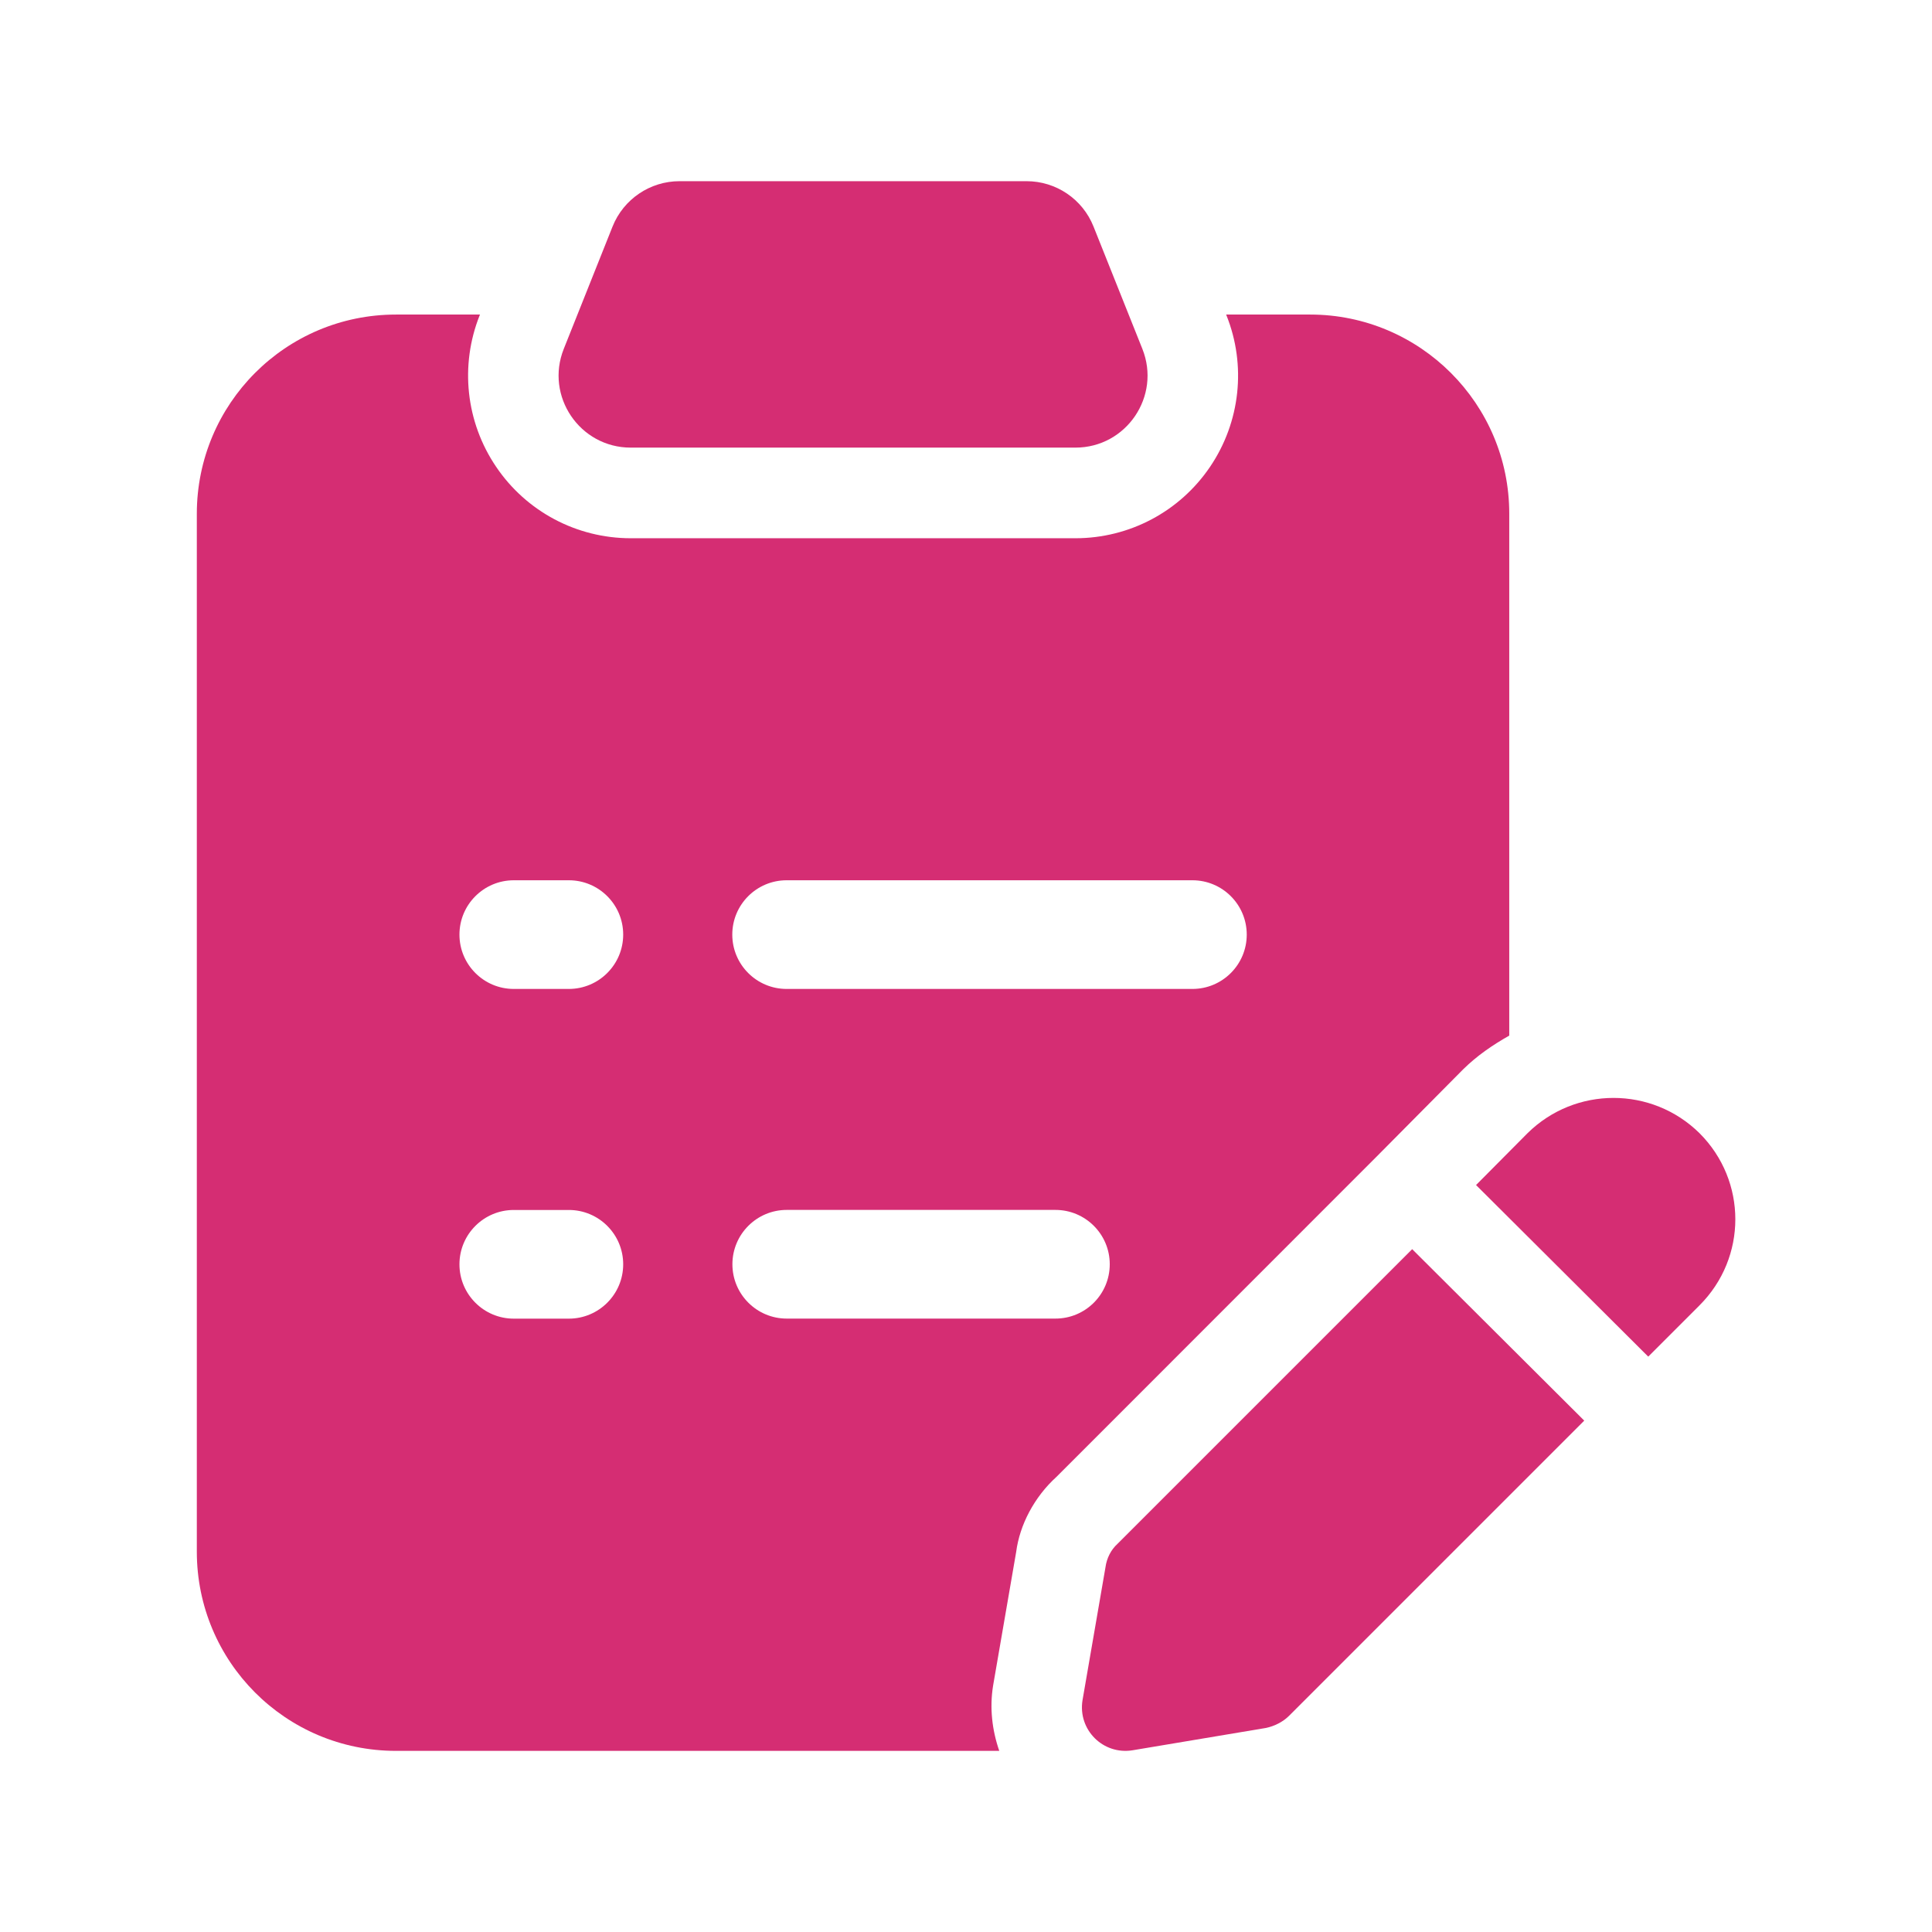 <svg width="32" height="32" viewBox="0 0 32 32" fill="none" xmlns="http://www.w3.org/2000/svg">
<path d="M10.447 7.414H17.812C18.656 7.414 19.234 6.562 18.921 5.778L18.112 3.752C17.931 3.298 17.492 3.001 17.003 3.001H11.255C10.767 3.001 10.327 3.299 10.146 3.752L9.338 5.778C9.025 6.562 9.603 7.414 10.447 7.414Z" fill="#D52D73"/>
<path d="M28.15 18.77C27.36 17.99 26.09 17.99 25.3 18.77L24.448 19.628L27.3 22.47L28.15 21.62C28.94 20.83 28.94 19.56 28.15 18.77Z" fill="#D52D73"/>
<path d="M23.39 20.69L18.51 25.57C18.4 25.67 18.33 25.81 18.31 25.96L17.93 28.16C17.85 28.65 18.27 29.07 18.76 28.99L20.97 28.62C21.11 28.59 21.25 28.52 21.35 28.42L26.24 23.53L23.39 20.69Z" fill="#D52D73"/>
<path d="M21.7 5.21H20.309L20.314 5.223C20.646 6.052 20.544 6.991 20.043 7.731C19.542 8.472 18.708 8.915 17.813 8.915H10.447C9.552 8.915 8.718 8.473 8.217 7.731C7.715 6.99 7.614 6.052 7.945 5.222L7.95 5.21H6.56C4.73 5.21 3.26 6.69 3.26 8.51V25.7C3.26 27.52 4.73 29 6.56 29H16.551C16.432 28.656 16.389 28.287 16.449 27.918L16.831 25.705C16.889 25.258 17.13 24.795 17.501 24.459L22.788 19.17L24.233 17.713C24.464 17.485 24.725 17.307 24.998 17.153V8.51C25 6.69 23.52 5.21 21.7 5.21ZM9.421 21.841H8.51C8.013 21.841 7.61 21.438 7.61 20.941C7.61 20.444 8.013 20.041 8.51 20.041H9.422C9.919 20.041 10.322 20.444 10.322 20.941C10.322 21.438 9.918 21.841 9.421 21.841ZM9.421 16.38H8.51C8.013 16.38 7.61 15.977 7.61 15.48C7.61 14.983 8.013 14.58 8.51 14.58H9.422C9.919 14.58 10.322 14.983 10.322 15.48C10.322 15.977 9.918 16.38 9.421 16.38ZM17.481 21.84H13.031C12.534 21.84 12.131 21.437 12.131 20.94C12.131 20.443 12.534 20.04 13.031 20.04H17.481C17.978 20.04 18.381 20.443 18.381 20.94C18.381 21.437 17.979 21.84 17.481 21.84ZM19.75 16.38H13.029C12.532 16.38 12.129 15.977 12.129 15.48C12.129 14.983 12.532 14.58 13.029 14.58H19.75C20.247 14.58 20.65 14.983 20.65 15.48C20.65 15.977 20.247 16.38 19.75 16.38Z" fill="#D52D73"/>
</svg>
